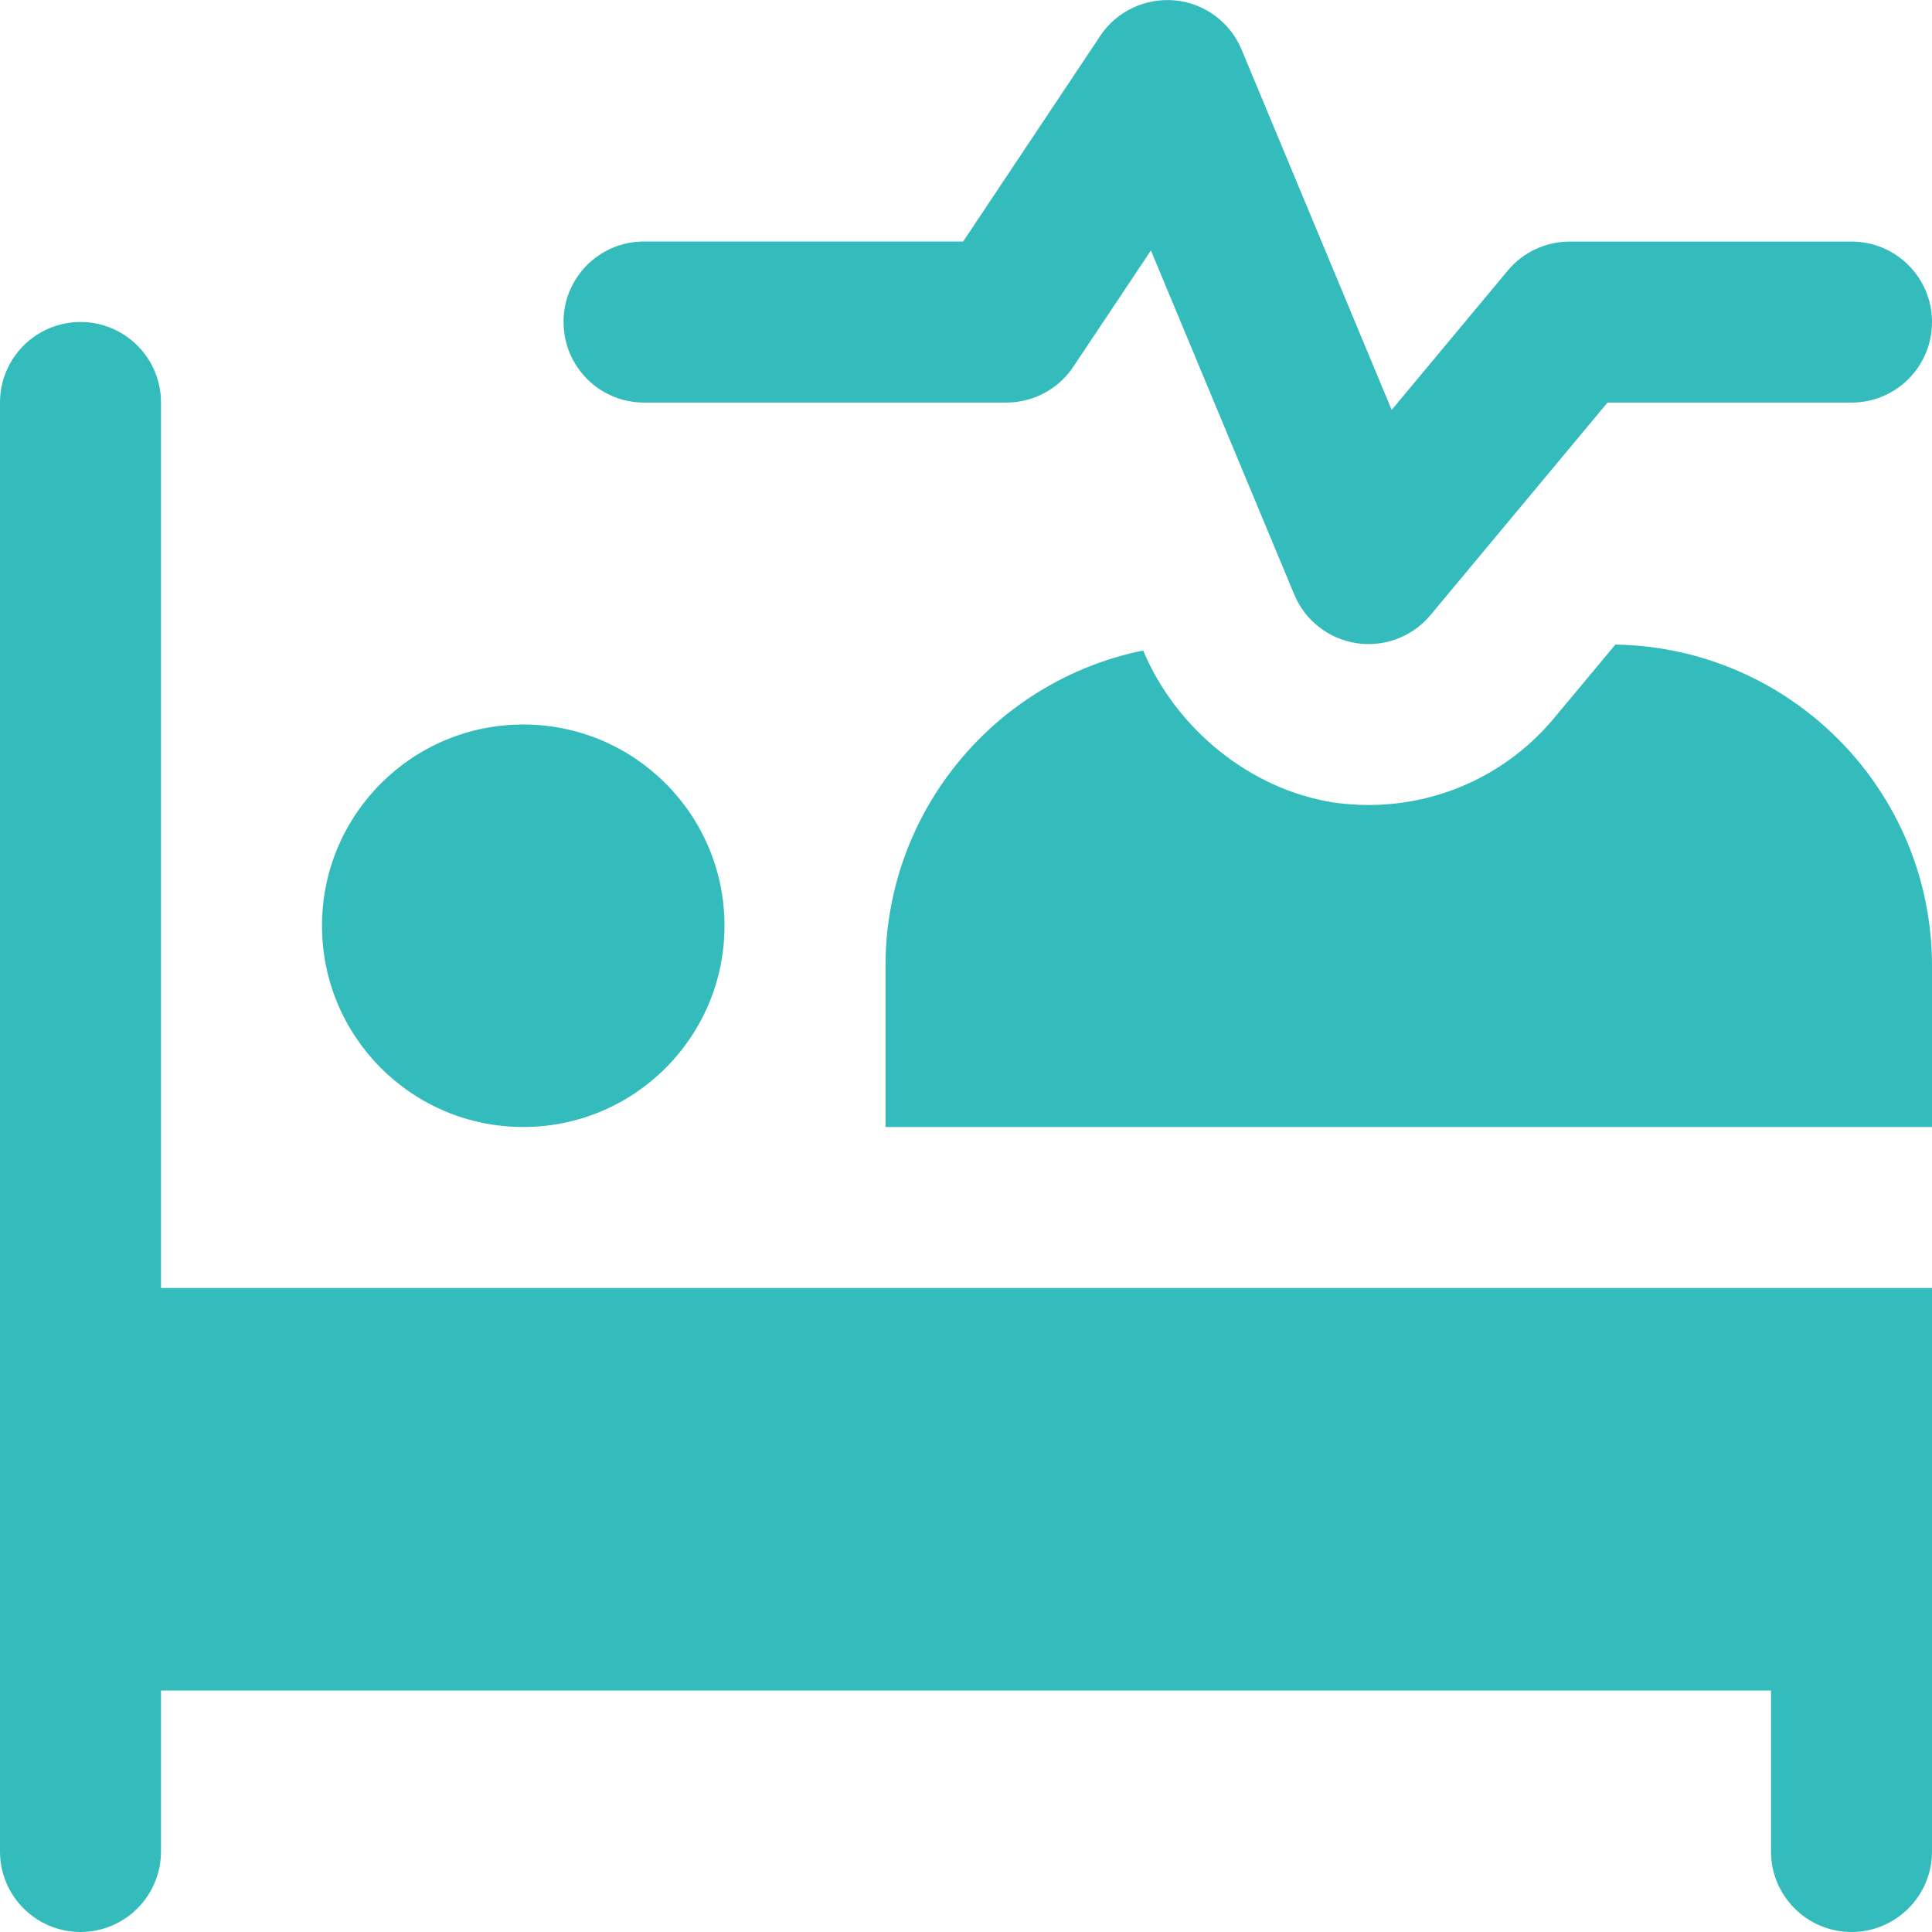 <svg width="512" height="512" viewBox="0 0 512 512" fill="none" xmlns="http://www.w3.org/2000/svg">
<g clip-path="url(#clip0_9_128605)">
<path d="M149.333 85.333C149.333 73.536 158.869 64 170.667 64H255.253L291.584 9.493C295.936 2.922 303.616 -0.619 311.403 0.106C319.232 0.853 326.016 5.888 329.024 13.12L368.811 108.629L399.595 71.68C403.648 66.816 409.664 64.021 416 64.021H490.667C502.464 64.021 512 73.557 512 85.354C512 97.152 502.464 106.688 490.667 106.688H426.005L379.072 163.029C374.997 167.914 368.939 170.688 362.667 170.688C361.6 170.688 360.533 170.602 359.488 170.453C352.107 169.322 345.856 164.437 342.997 157.568L305.003 66.368L284.437 97.195C280.469 103.125 273.813 106.688 266.688 106.688H170.688C158.891 106.688 149.355 97.152 149.355 85.354L149.333 85.333ZM138.667 298.666C168.128 298.666 192 274.794 192 245.333C192 215.872 168.128 192 138.667 192C109.205 192 85.333 215.872 85.333 245.333C85.333 274.794 109.205 298.666 138.667 298.666ZM428.096 170.816L411.84 190.314C399.637 204.97 381.717 213.333 362.667 213.333C359.659 213.333 356.672 213.12 353.685 212.714C331.115 209.28 311.509 192.874 302.955 172.394C264 180.288 234.667 214.72 234.667 256V298.666H512V256C512 209.365 474.539 171.584 428.096 170.816ZM42.667 106.666C42.667 94.89 33.109 85.333 21.333 85.333C9.557 85.333 0 94.89 0 106.666V490.666C0 502.442 9.557 512 21.333 512C33.109 512 42.667 502.442 42.667 490.666V448H469.333V490.666C469.333 502.442 478.891 512 490.667 512C502.443 512 512 502.442 512 490.666V341.333H42.667V106.666Z" fill="#33BCBB"/>
</g>
<defs>
<clipPath id="clip0_9_128605">
<rect width="512" height="512" fill="white"/>
</clipPath>
</defs>
</svg>
